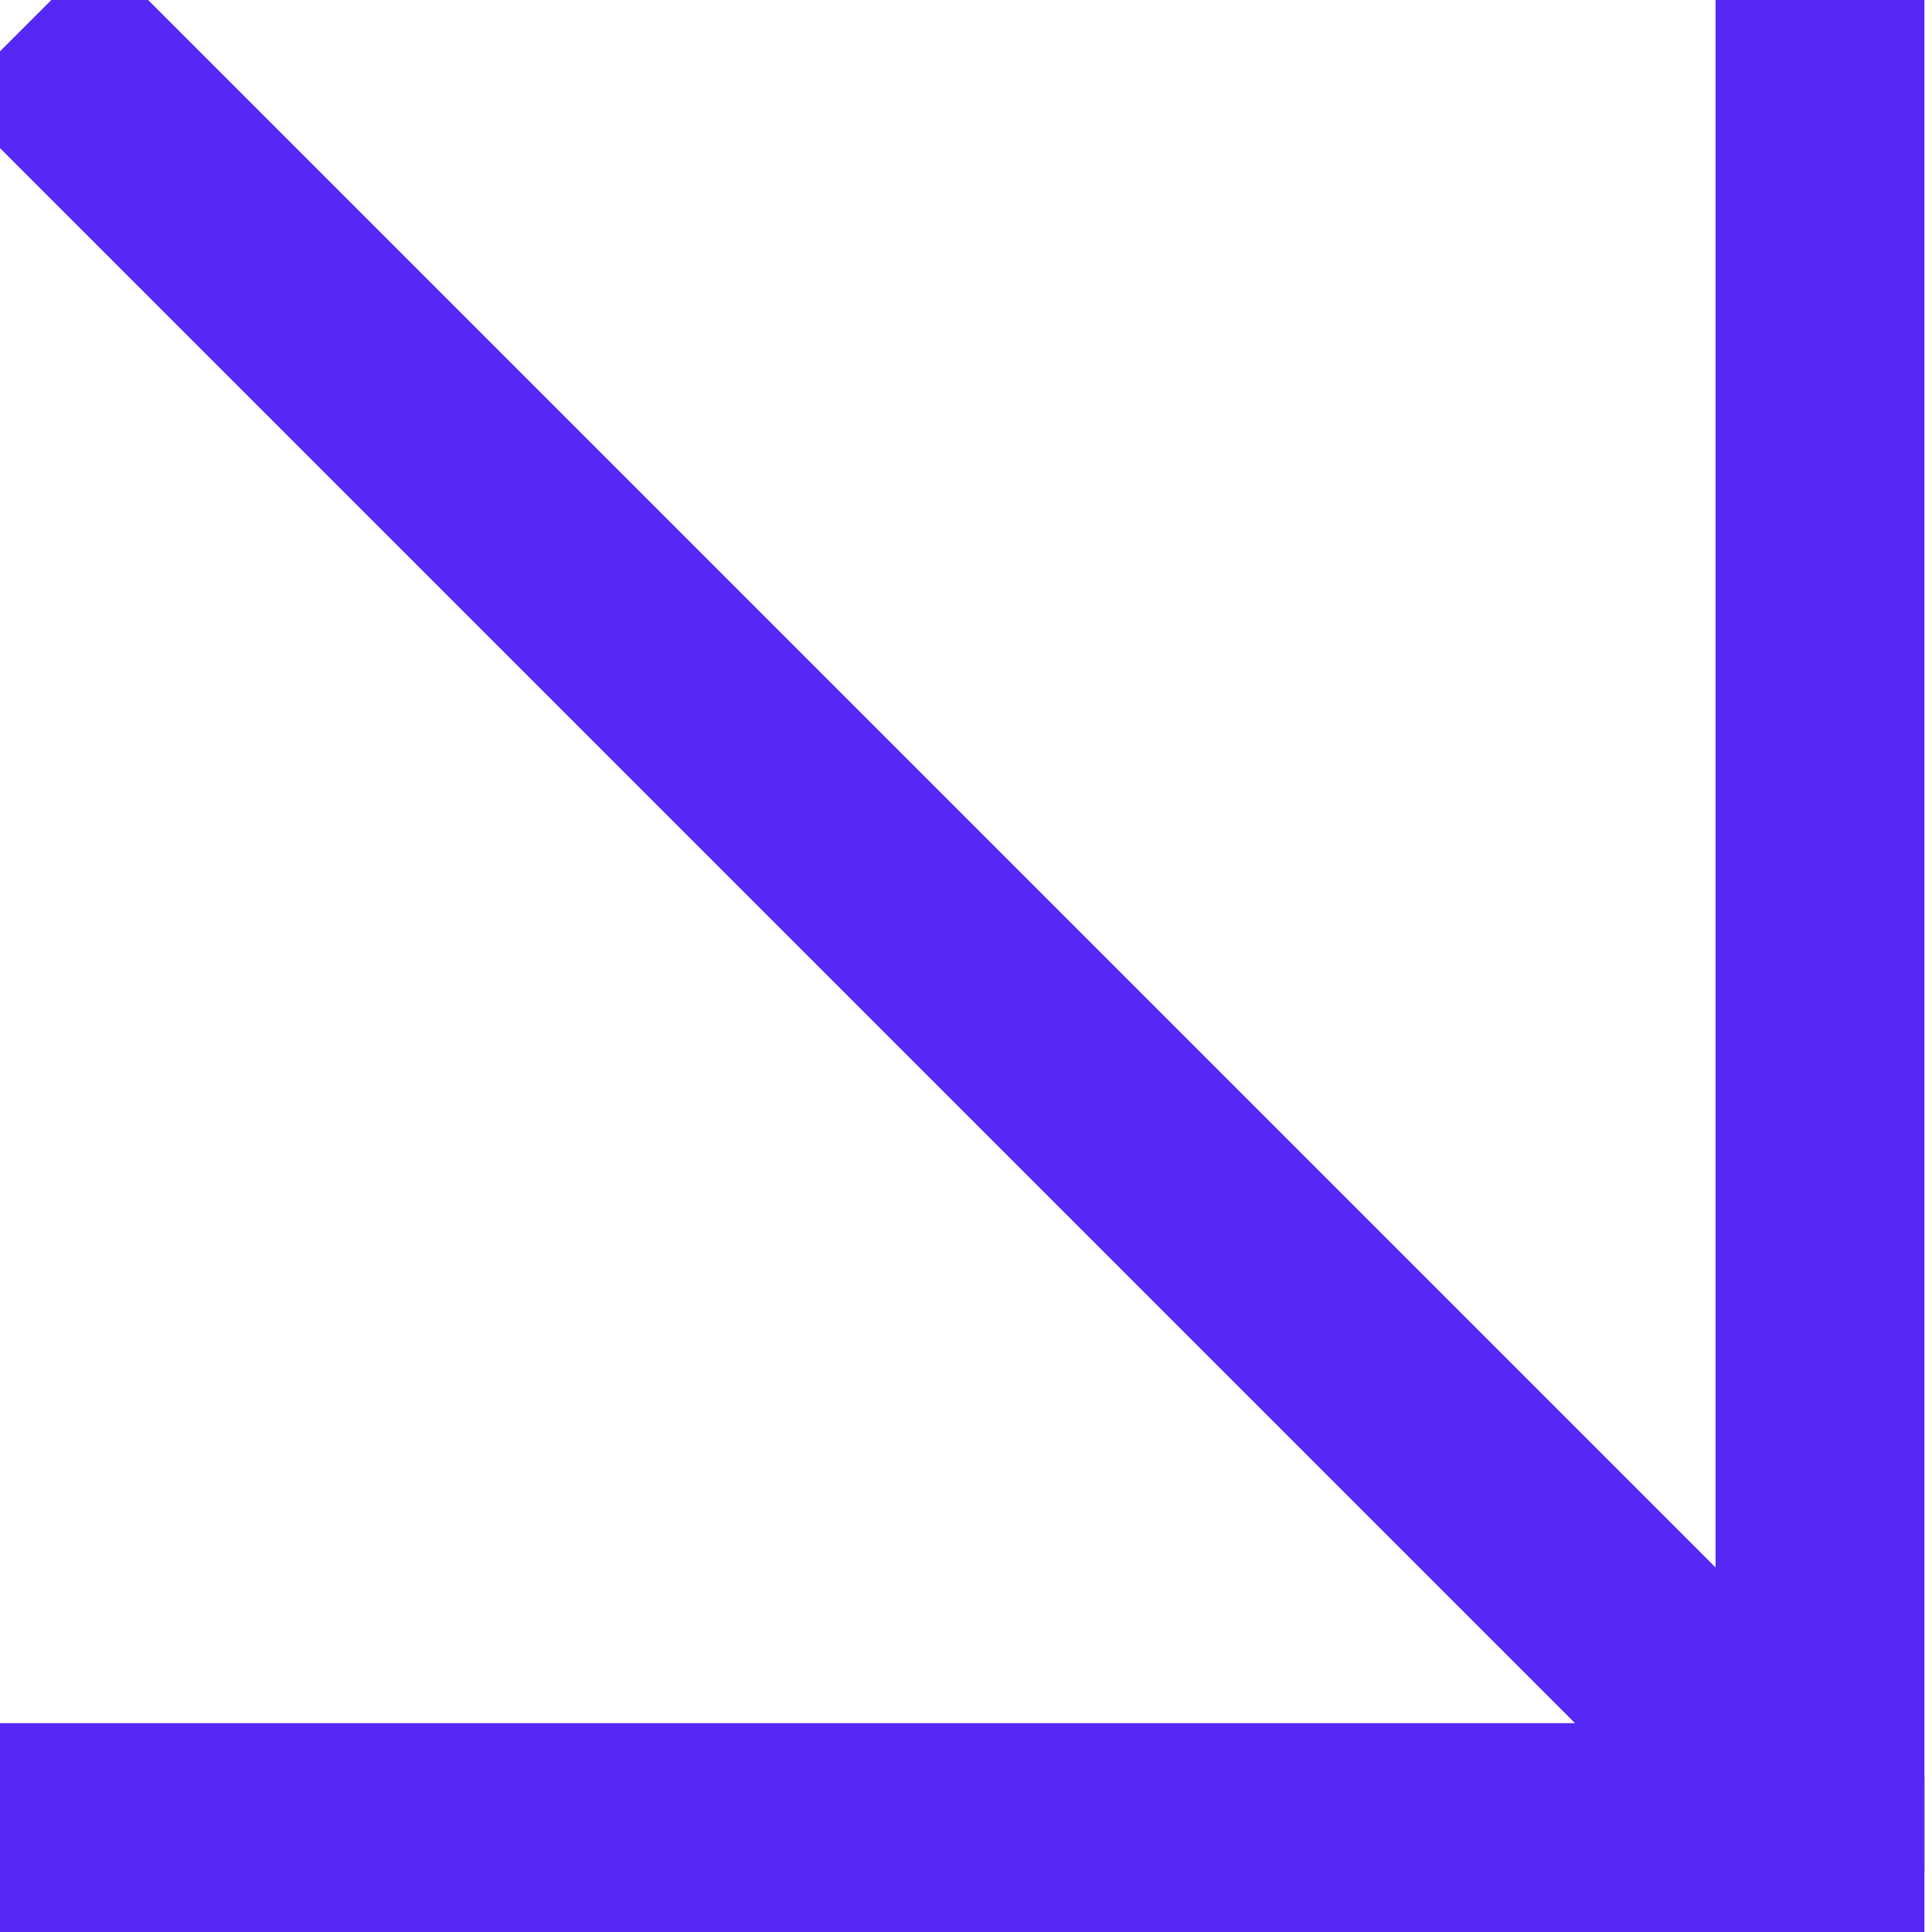 <svg width="83" height="83" viewBox="0 0 83 83" fill="none" xmlns="http://www.w3.org/2000/svg">
<g clip-path="url(#clip0_133_502)">
<path d="M0 81.528H81.201V0" stroke="#5528F5" stroke-width="15"/>
<path d="M1.103 1.103L81.528 81.528" stroke="#5528F5" stroke-width="9"/>
</g>
<defs>
<clipPath id="clip0_133_502">
<rect width="82.674" height="83" fill="white"/>
</clipPath>
</defs>
</svg>
